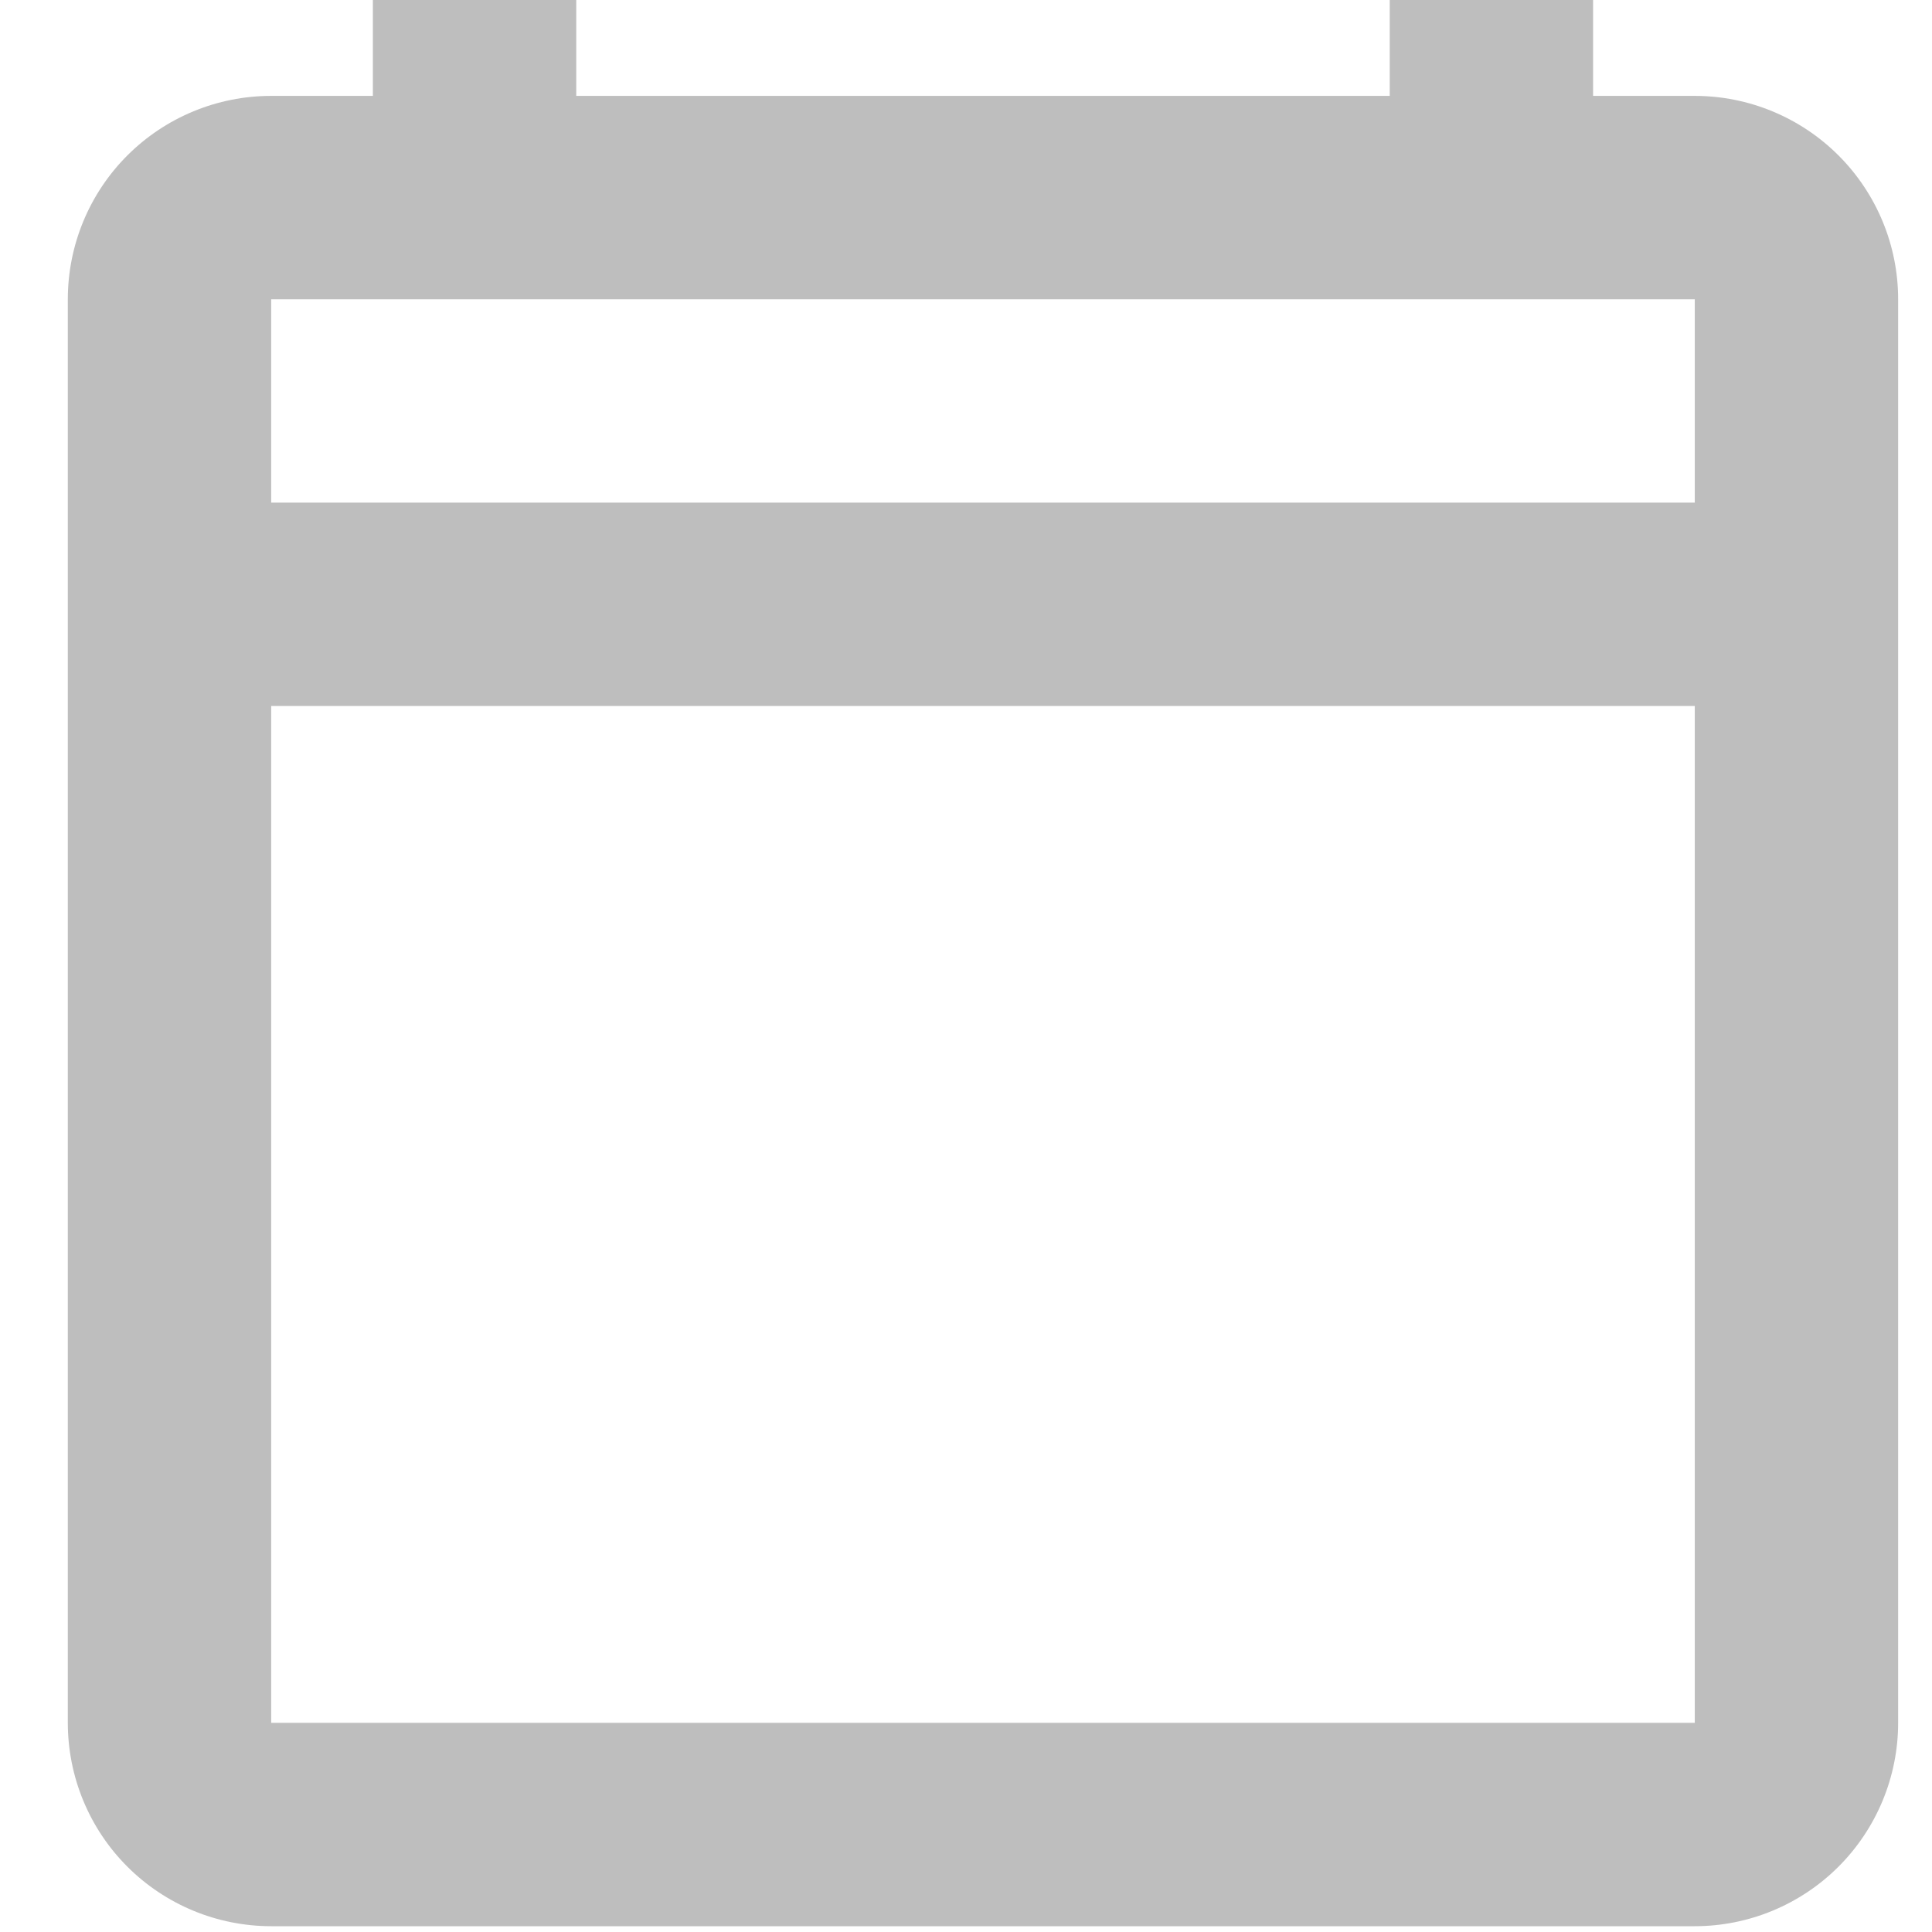 <svg width="19" height="19" viewBox="0 0 19 19" fill="none" xmlns="http://www.w3.org/2000/svg">
<path d="M16.667 0.943H15.667V0H13.667V0.943H5.667V0H3.667V0.943H2.667C2.136 0.943 1.627 1.154 1.252 1.529C0.877 1.904 0.667 2.413 0.667 2.943L0.667 16.943C0.667 17.473 0.877 17.982 1.252 18.357C1.627 18.732 2.136 18.943 2.667 18.943H16.667C17.197 18.943 17.706 18.732 18.081 18.357C18.456 17.982 18.667 17.473 18.667 16.943V2.943C18.667 2.413 18.456 1.904 18.081 1.529C17.706 1.154 17.197 0.943 16.667 0.943ZM16.667 16.943H2.667V6.943H16.667V16.943ZM16.667 4.943H2.667V2.943H16.667V4.943Z" fill="#BEBEBE"/>
</svg>
